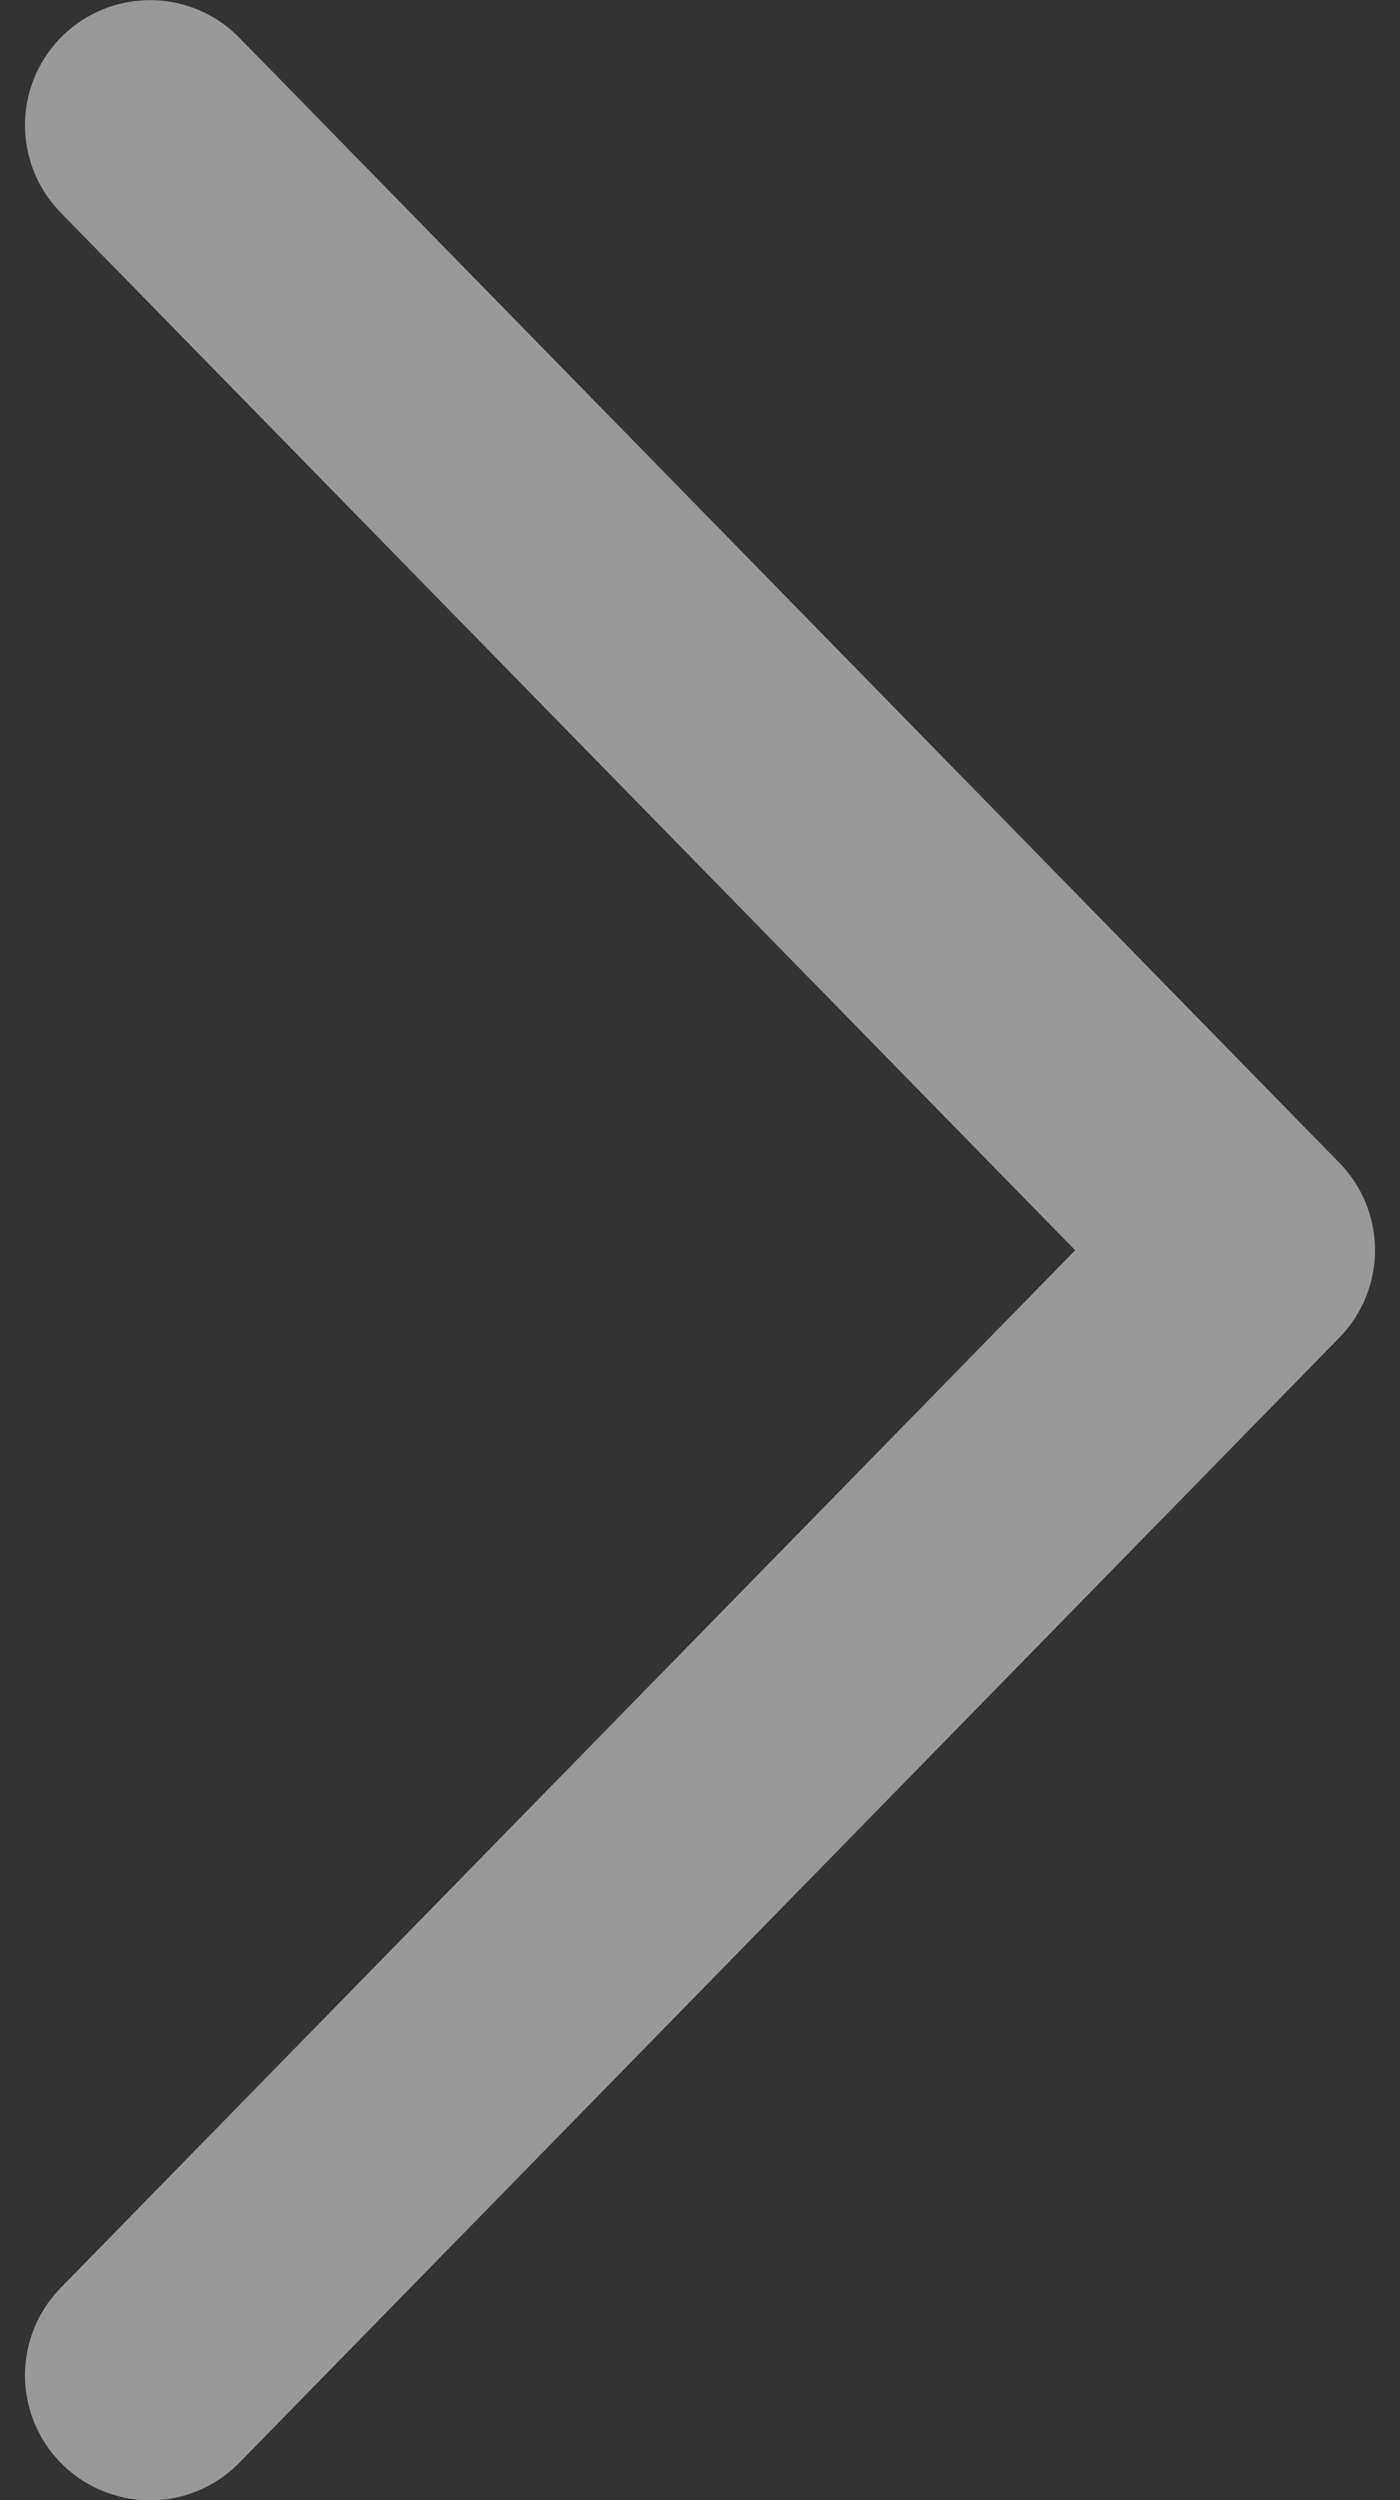 <svg width="28" height="50" viewBox="0 0 28 50" fill="none" xmlns="http://www.w3.org/2000/svg">
<rect x="0" y="0" width="28" height="50" fill="#333333" stroke="none"/>
<path opacity="0.5" d="M3 47.503L25 25.003L3 2.503" stroke="white" stroke-width="5" stroke-linecap="round" stroke-linejoin="round"/>
</svg>
